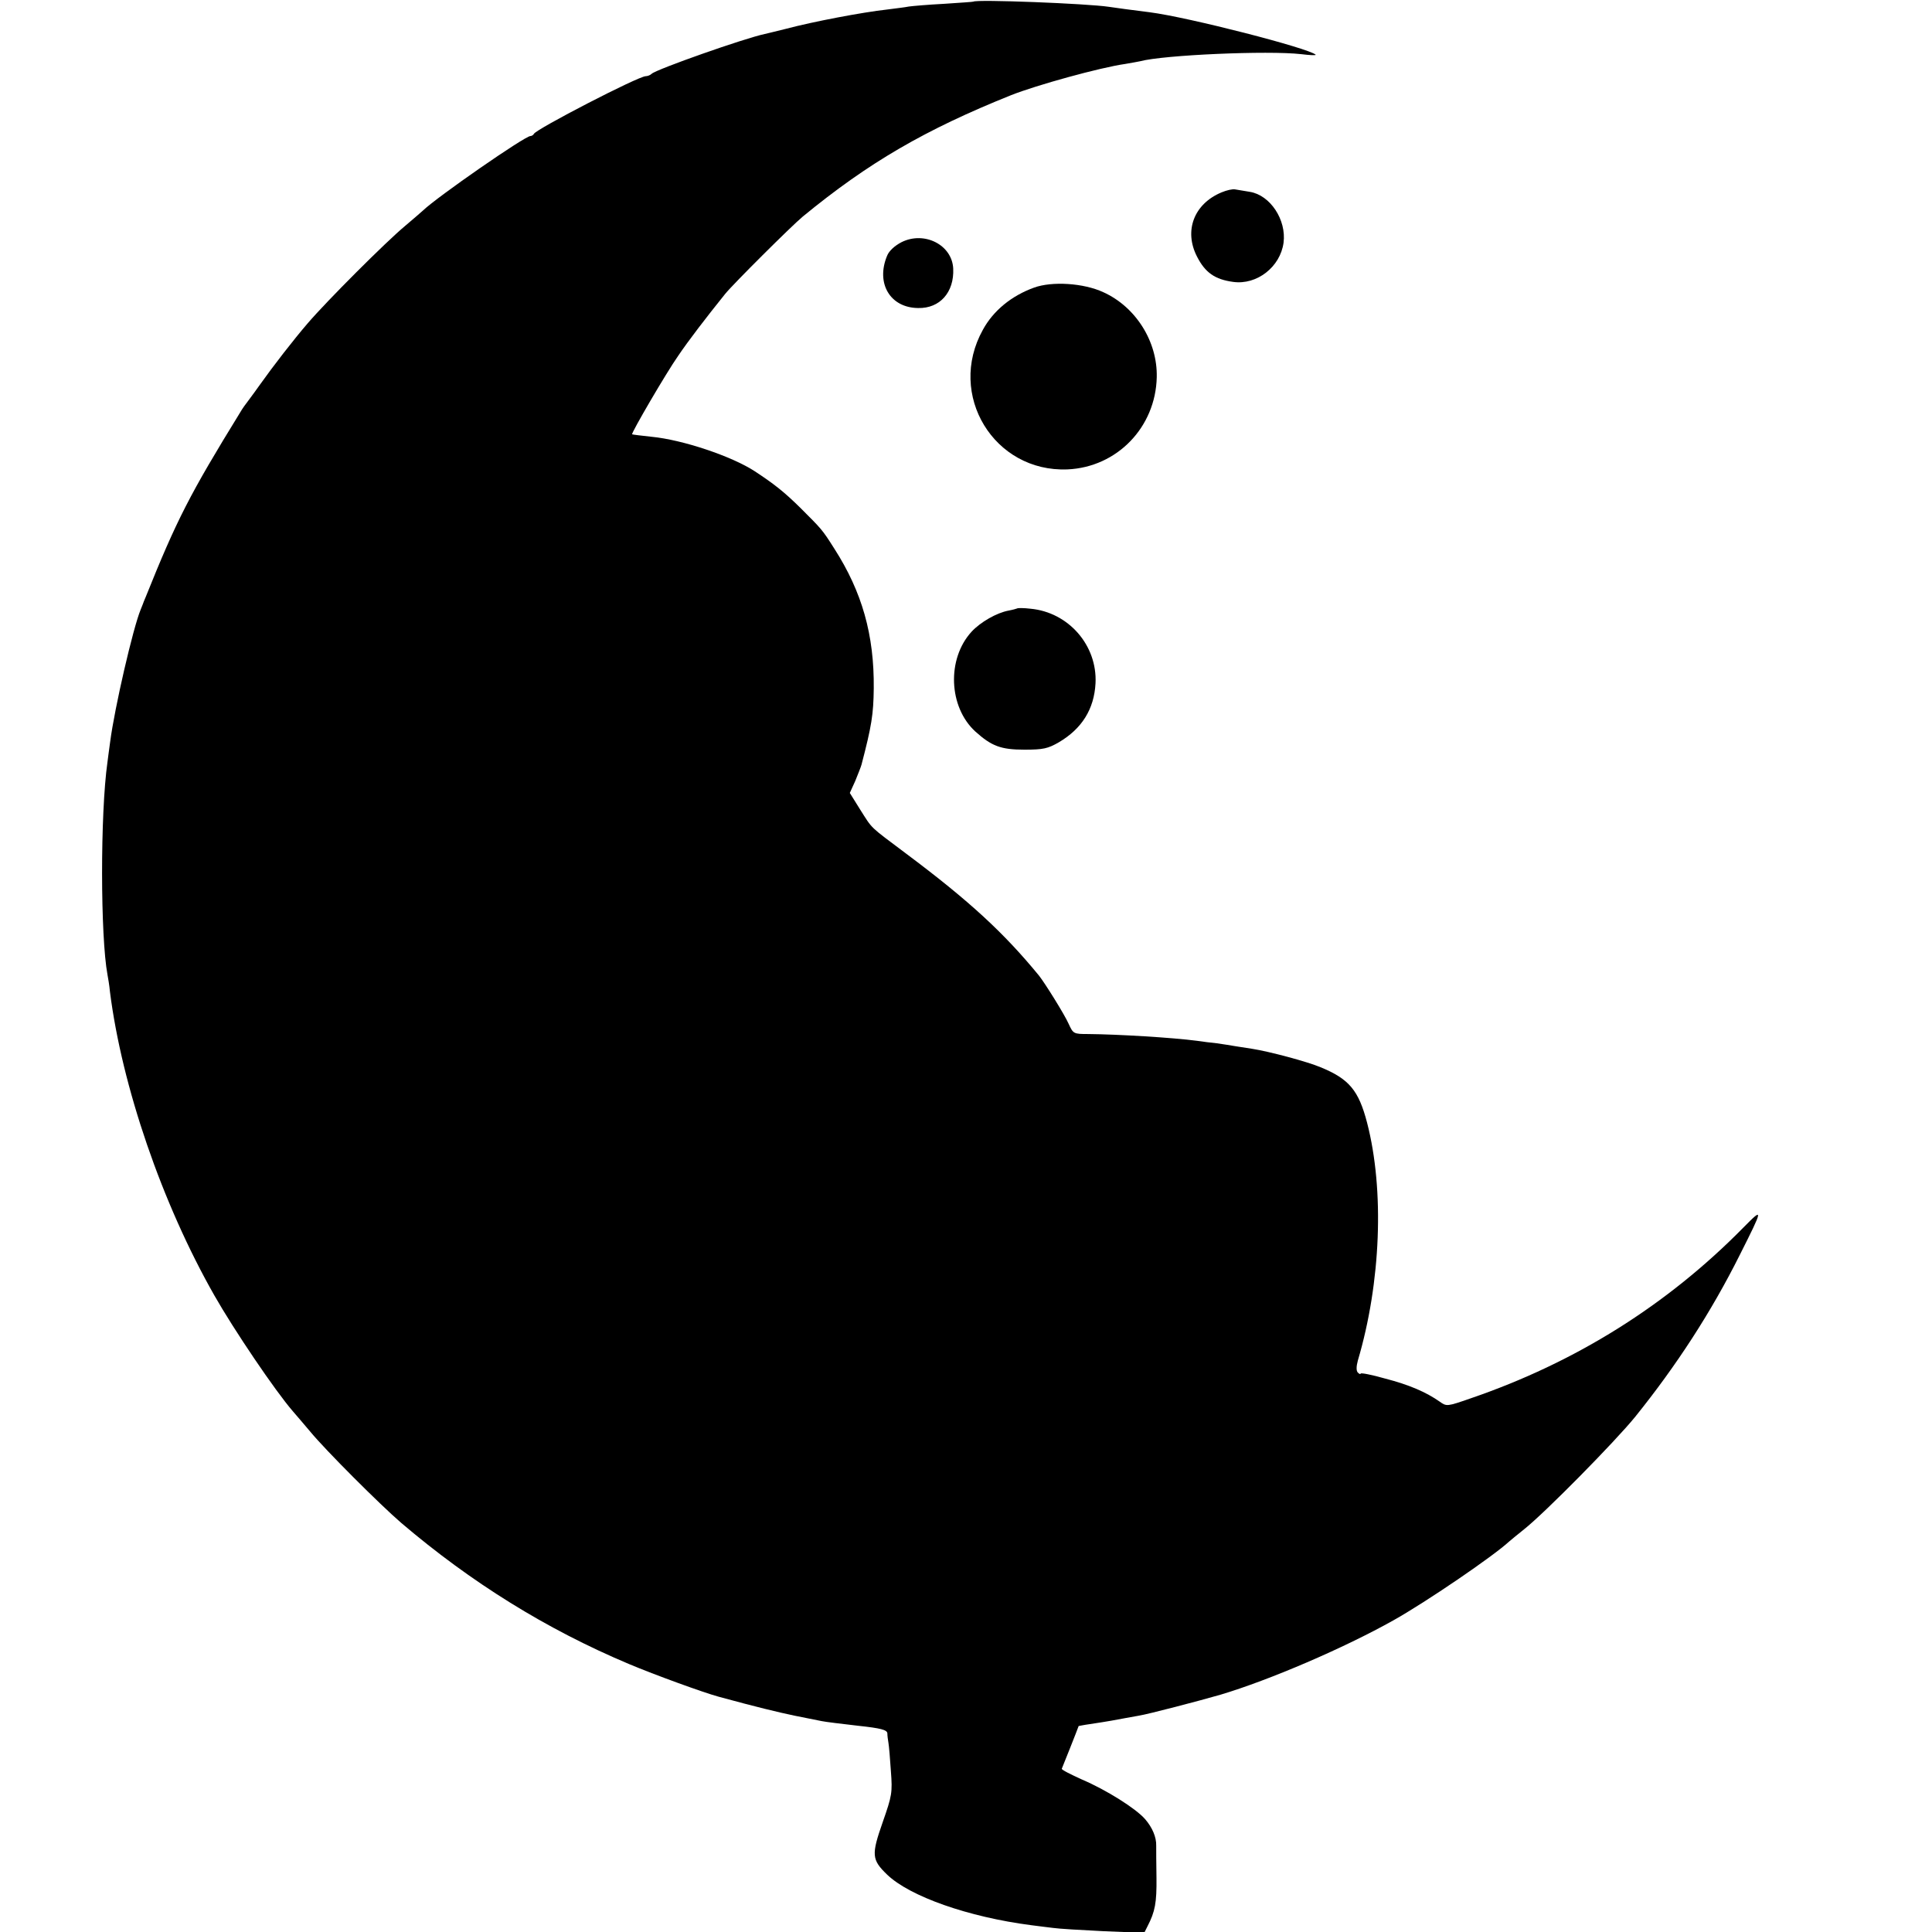 <?xml version="1.0" standalone="no"?>
<!DOCTYPE svg PUBLIC "-//W3C//DTD SVG 20010904//EN"
 "http://www.w3.org/TR/2001/REC-SVG-20010904/DTD/svg10.dtd">
<svg version="1.0" xmlns="http://www.w3.org/2000/svg"
 width="710pt" height="710pt" viewBox="0 0 710 710"
 preserveAspectRatio="xMidYMid meet">
<g transform="translate(0,710) scale(0.1,-0.1)"
fill="#000000" stroke="none">
<path d="M3577 7094 c-1 -1 -49 -4 -107 -8 -58 -3 -116 -8 -130 -10 -14 -3
-50 -7 -80 -11 -90 -10 -270 -44 -372 -71 -35 -9 -70 -17 -78 -19 -75 -16
-396 -129 -415 -146 -5 -5 -15 -9 -22 -9 -27 0 -404 -195 -411 -212 -2 -4 -8
-8 -13 -8 -20 0 -342 -223 -395 -274 -6 -6 -36 -31 -65 -56 -70 -58 -289 -277
-359 -359 -50 -58 -126 -156 -175 -225 -11 -16 -29 -40 -40 -55 -11 -14 -26
-35 -32 -46 -186 -302 -234 -396 -348 -680 -5 -11 -9 -22 -10 -25 -1 -3 -5
-12 -8 -20 -28 -67 -96 -362 -112 -485 -4 -27 -8 -61 -10 -75 -27 -190 -26
-643 0 -782 2 -11 7 -39 9 -62 44 -348 191 -778 384 -1117 71 -125 223 -350
288 -425 11 -12 39 -46 64 -75 56 -68 256 -268 335 -336 256 -218 532 -390
836 -518 95 -40 274 -105 329 -120 139 -38 218 -57 280 -70 41 -8 86 -17 100
-20 14 -3 73 -10 133 -17 84 -9 107 -15 108 -28 0 -8 2 -24 4 -35 2 -11 6 -58
9 -104 6 -79 4 -90 -30 -187 -42 -120 -41 -138 16 -193 83 -80 298 -156 530
-186 25 -3 61 -8 80 -10 19 -3 103 -8 185 -12 l150 -6 12 24 c28 54 34 87 33
178 -1 53 -1 106 -1 118 1 31 -14 67 -41 98 -34 39 -142 107 -231 145 -42 19
-76 36 -75 40 2 4 58 145 62 157 1 0 19 4 41 7 67 10 99 16 130 22 17 3 39 7
50 9 33 5 224 55 300 77 181 54 455 172 635 273 120 67 369 237 426 290 6 5
31 26 55 45 77 61 334 322 408 413 153 190 280 386 385 596 86 171 87 175 14
101 -281 -286 -618 -497 -1004 -629 -86 -30 -88 -30 -113 -12 -50 35 -112 62
-201 85 -49 14 -90 22 -90 18 0 -3 -4 -2 -10 4 -6 6 -6 22 0 44 85 287 98 627
34 874 -31 119 -66 161 -171 204 -47 20 -188 58 -253 68 -14 2 -40 6 -58 9
-17 3 -49 8 -70 11 -20 2 -53 6 -72 9 -91 12 -291 24 -401 25 -54 0 -55 1 -72
38 -14 32 -86 148 -109 177 -128 156 -254 273 -488 448 -137 103 -122 88 -169
162 l-38 61 20 44 c10 25 21 52 23 60 37 141 44 185 45 280 2 197 -43 355
-145 514 -45 71 -46 71 -126 151 -57 56 -93 85 -166 133 -84 55 -265 116 -380
127 -38 4 -70 8 -71 9 -4 4 126 227 169 288 37 55 103 141 173 228 29 36 244
250 285 284 242 199 451 320 765 446 93 37 328 102 420 115 22 4 47 8 55 10
85 23 470 40 592 26 32 -4 55 -5 53 -2 -25 24 -469 138 -610 156 -72 9 -116
15 -150 20 -79 12 -487 28 -498 19z"/>
<path d="M4489 6393 c-101 -42 -139 -141 -90 -236 30 -59 66 -84 133 -93 87
-12 173 55 185 144 11 84 -49 175 -124 187 -21 3 -45 8 -54 9 -9 2 -31 -3 -50
-11z"/>
<path d="M3313 6210 c-25 -13 -46 -32 -53 -50 -42 -101 11 -191 114 -192 80
-2 133 58 129 145 -4 87 -106 139 -190 97z"/>
<path d="M3800 6043 c-83 -30 -150 -85 -188 -155 -133 -239 41 -524 311 -513
182 8 324 155 328 339 3 131 -77 258 -196 312 -73 34 -189 41 -255 17z"/>
<path d="M3738 4864 c-2 -1 -16 -5 -32 -8 -43 -8 -103 -42 -136 -78 -91 -100
-84 -276 14 -366 60 -54 94 -67 181 -67 69 0 86 4 126 27 85 50 130 122 135
217 7 139 -99 261 -239 274 -25 3 -47 3 -49 1z"/>
</g>
</svg>
